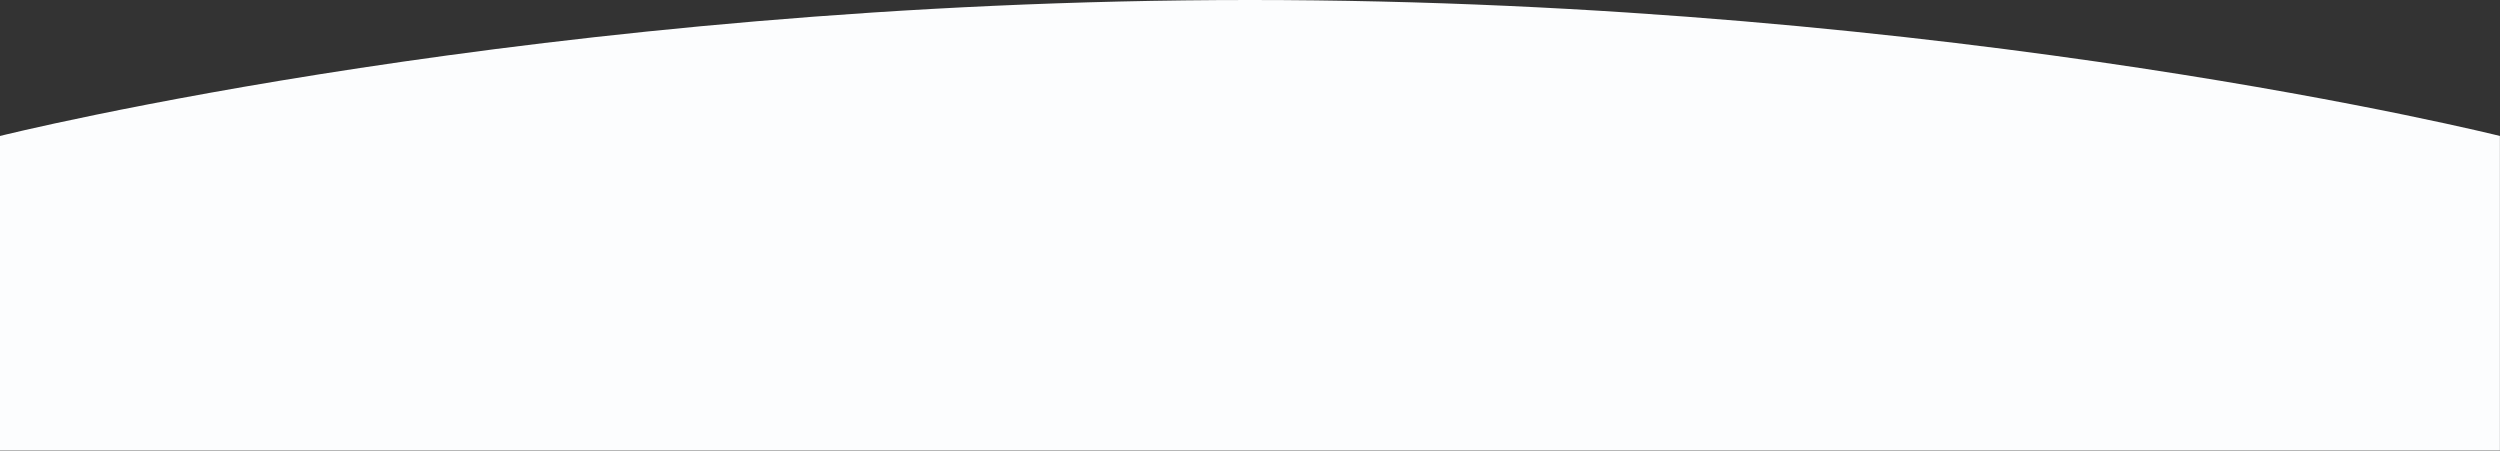 <?xml version="1.0" encoding="UTF-8"?> <svg xmlns="http://www.w3.org/2000/svg" width="13645" height="2460" viewBox="0 0 13645 2460" fill="none"><rect x="0" y="0" width="13645" height="2460" fill="#333333" stroke="none"/> <path d="M0 742.126C0 742.126 2967.68 0 6822.26 0C10676.8 0 13644.5 742.126 13644.5 742.126V2459.19H0V742.126Z" fill="#FCFDFE"></path> </svg> 